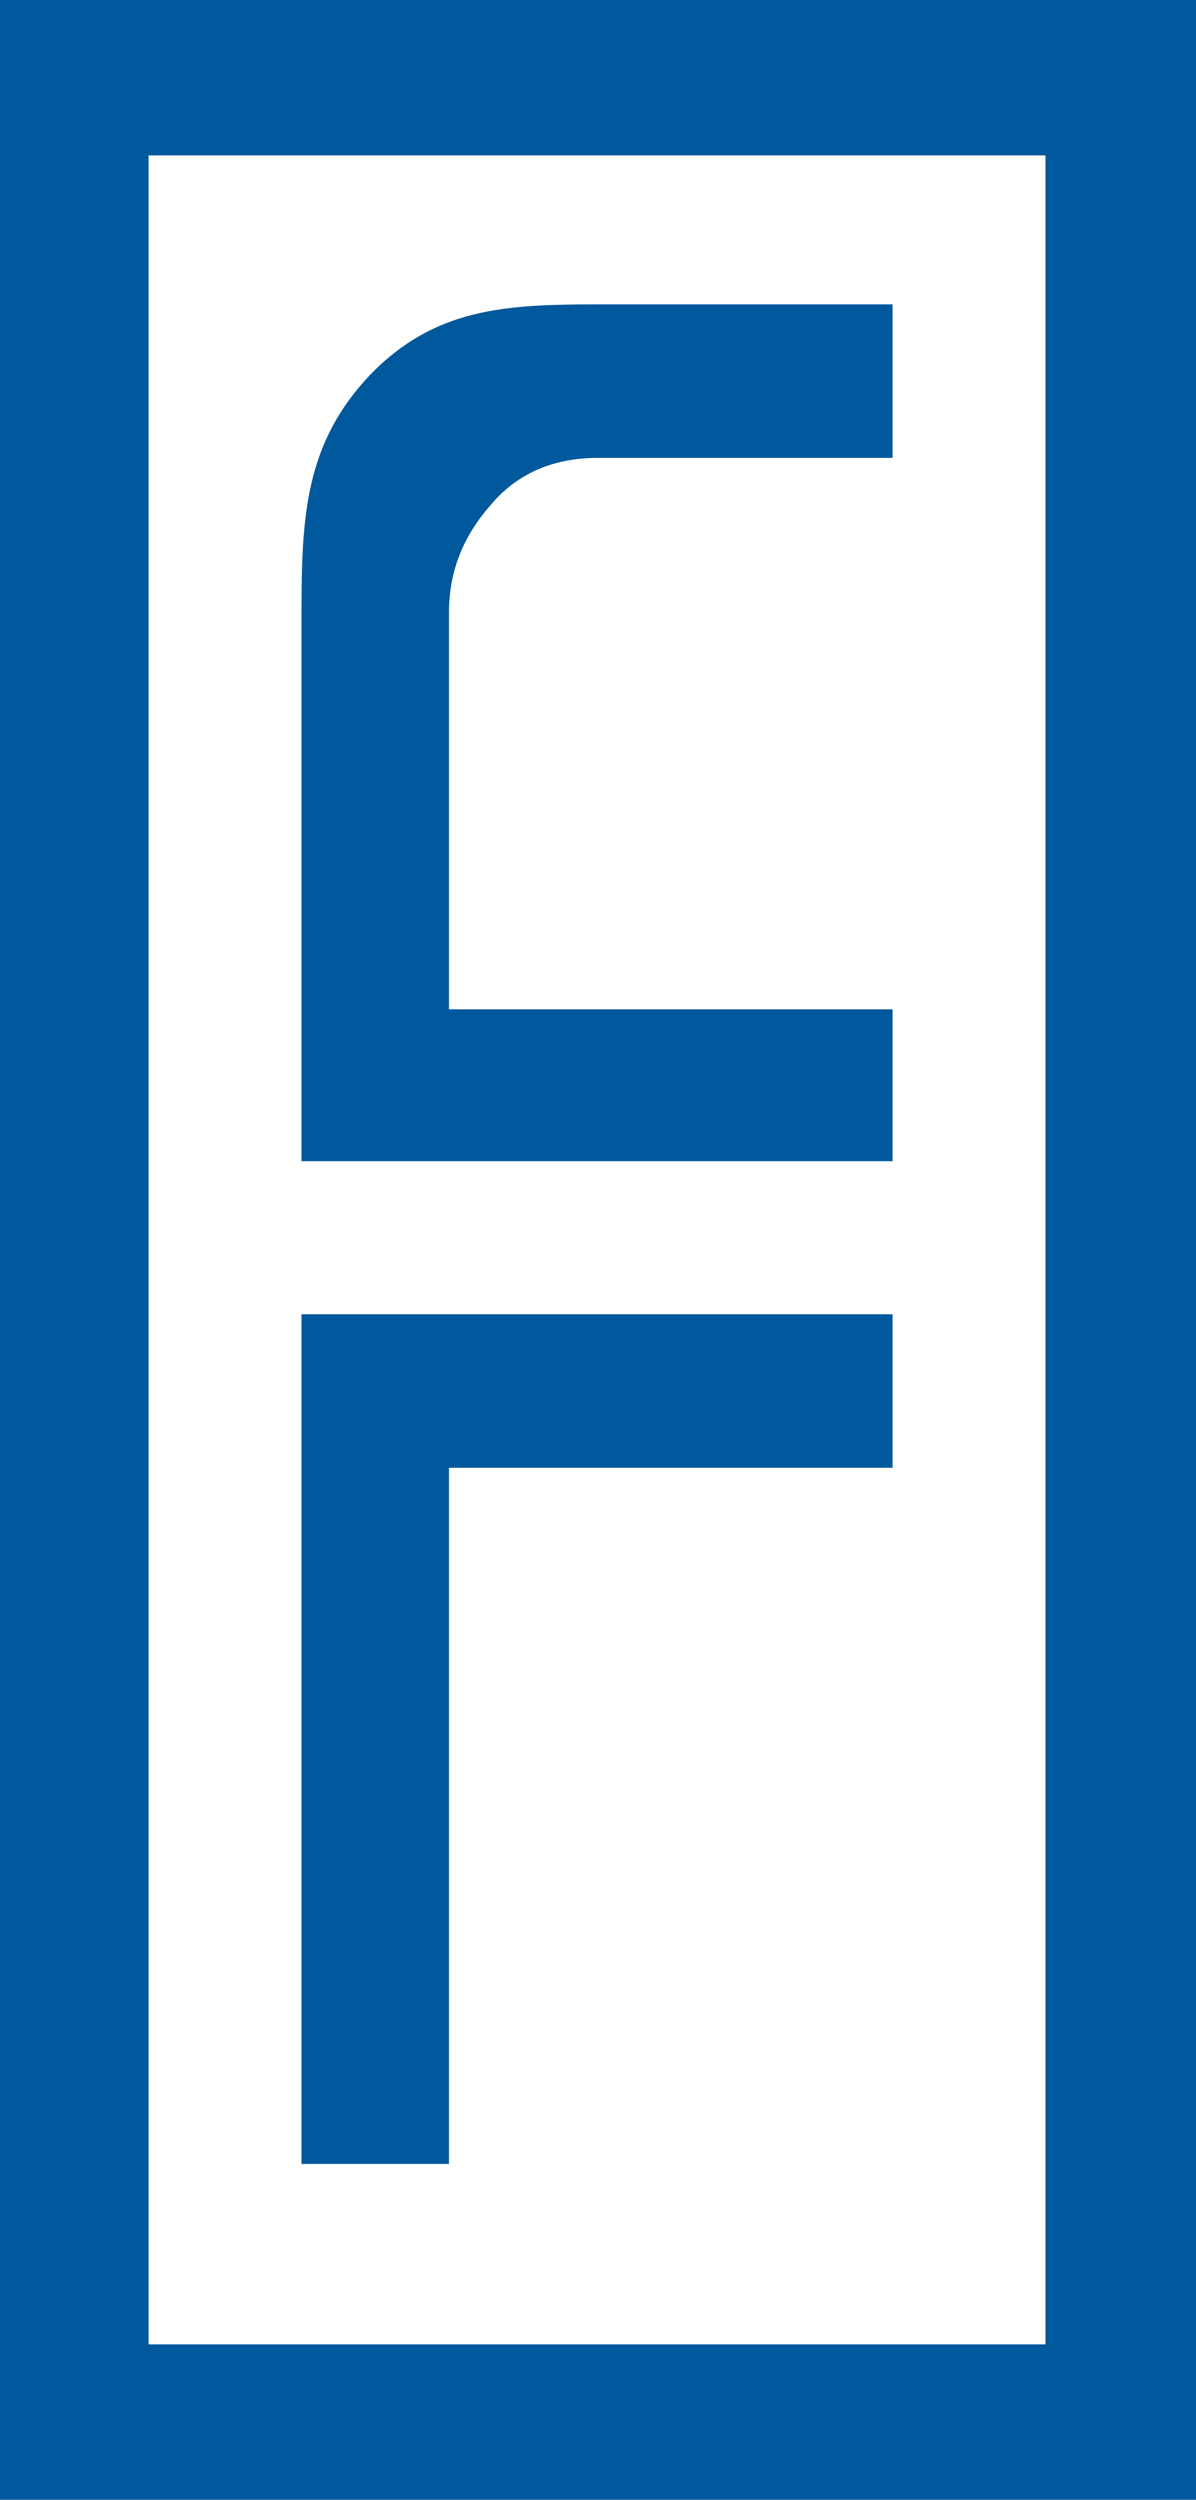<?xml version="1.0" encoding="UTF-8"?>
<!DOCTYPE svg PUBLIC "-//W3C//DTD SVG 1.1//EN" "http://www.w3.org/Graphics/SVG/1.1/DTD/svg11.dtd">
<!-- Creator: CorelDRAW -->
<svg xmlns="http://www.w3.org/2000/svg" xml:space="preserve" width="54.147mm" height="113.135mm" version="1.1" style="shape-rendering:geometricPrecision; text-rendering:geometricPrecision; image-rendering:optimizeQuality; fill-rule:evenodd; clip-rule:evenodd"
viewBox="0 0 5414.72 11313.5"
 xmlns:xlink="http://www.w3.org/1999/xlink"
 xmlns:xodm="http://www.corel.com/coreldraw/odm/2003">
 <defs>
  <style type="text/css">
   <![CDATA[
    .fil0 {fill:#00599C}
   ]]>
  </style>
 </defs>
 <g id="Layer_x0020_1">
  <path class="fil0" d="M5414.72 0l-5414.72 0 0 11313.5 5414.72 0c0,-3771.17 0,-7542.33 0,-11313.5zm-1373.72 4568.07l-2008.36 0 0 -1795.55c0,-195.41 70.59,-352.82 190,-488.53 119.42,-141.1 282.26,-211.68 483.08,-211.68l1335.28 0 0 -694.77 -1335.28 0c-417.95,0 -738.18,16.29 -1031.33,320.25 -293.09,309.39 -309.36,640.49 -309.36,1074.73l0 2482.88 2675.97 0 0 -687.33zm-2008.36 5225.48l0 -3150.67 2008.36 0 0 -694.78 -2676 0 0 3845.45 667.64 0zm2700.71 -9090.21l0 9906.82 -4060.7 0 0 -9906.82 4060.7 0z"/>
 </g>
</svg>
